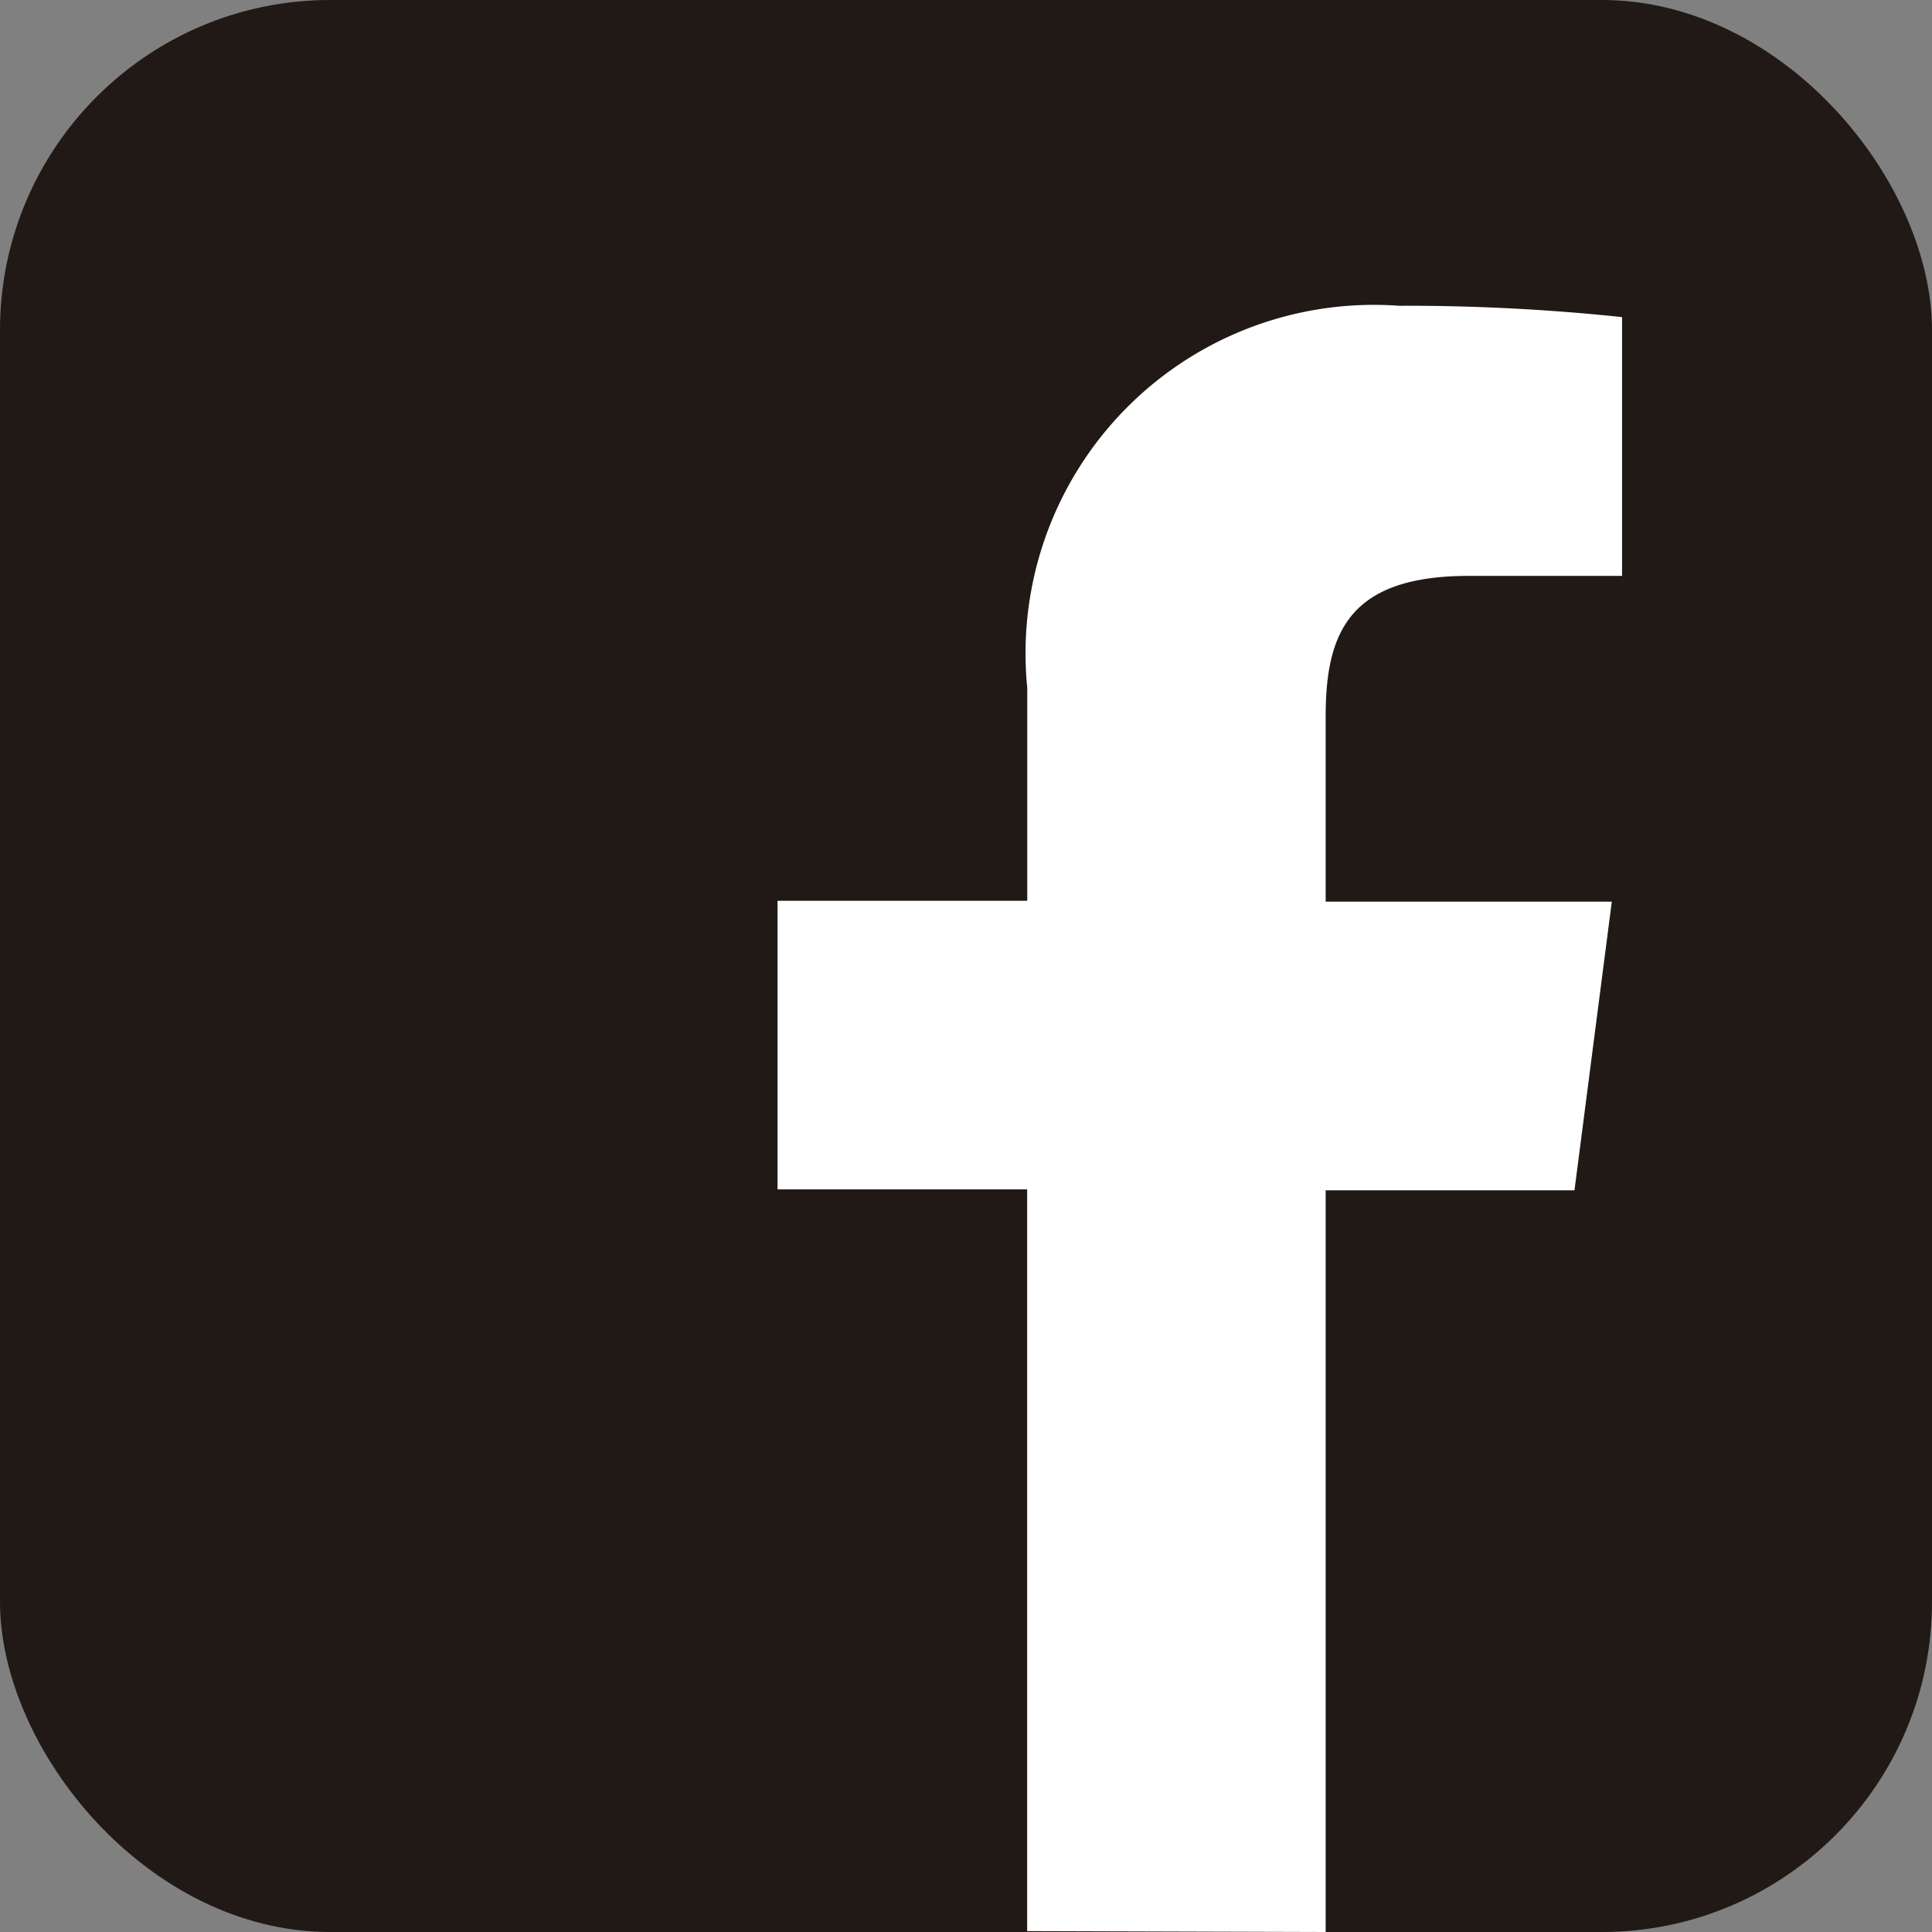 <svg xmlns="http://www.w3.org/2000/svg" width="19.411" height="19.411" viewBox="0 0 19.411 19.411">
  <rect x="0" y="0" width="19.411" height="19.411" fill="#808080" stroke="none"/>
  <g id="アートワーク_3" data-name="アートワーク 3" transform="translate(9.706 9.706)">
    <g id="OBJECTS" transform="translate(-9.706 -9.706)">
      <g id="Group_147" data-name="Group 147">
        <rect id="Rectangle_126" data-name="Rectangle 126" width="19.411" height="19.411" rx="3.317" fill="#211915"/>
        <path id="Path_72" data-name="Path 72" d="M60.472,37.961V30.509h2.5l.375-2.9H60.472V25.75c0-.841.233-1.414,1.439-1.414H63.45v-2.6a20.66,20.66,0,0,0-2.241-.114,3.5,3.5,0,0,0-3.735,3.839V27.6H54.965v2.9h2.508v7.452Z" transform="translate(-47.153 -18.55)" fill="#fff"/>
      </g>
    </g>
  </g>
</svg>

